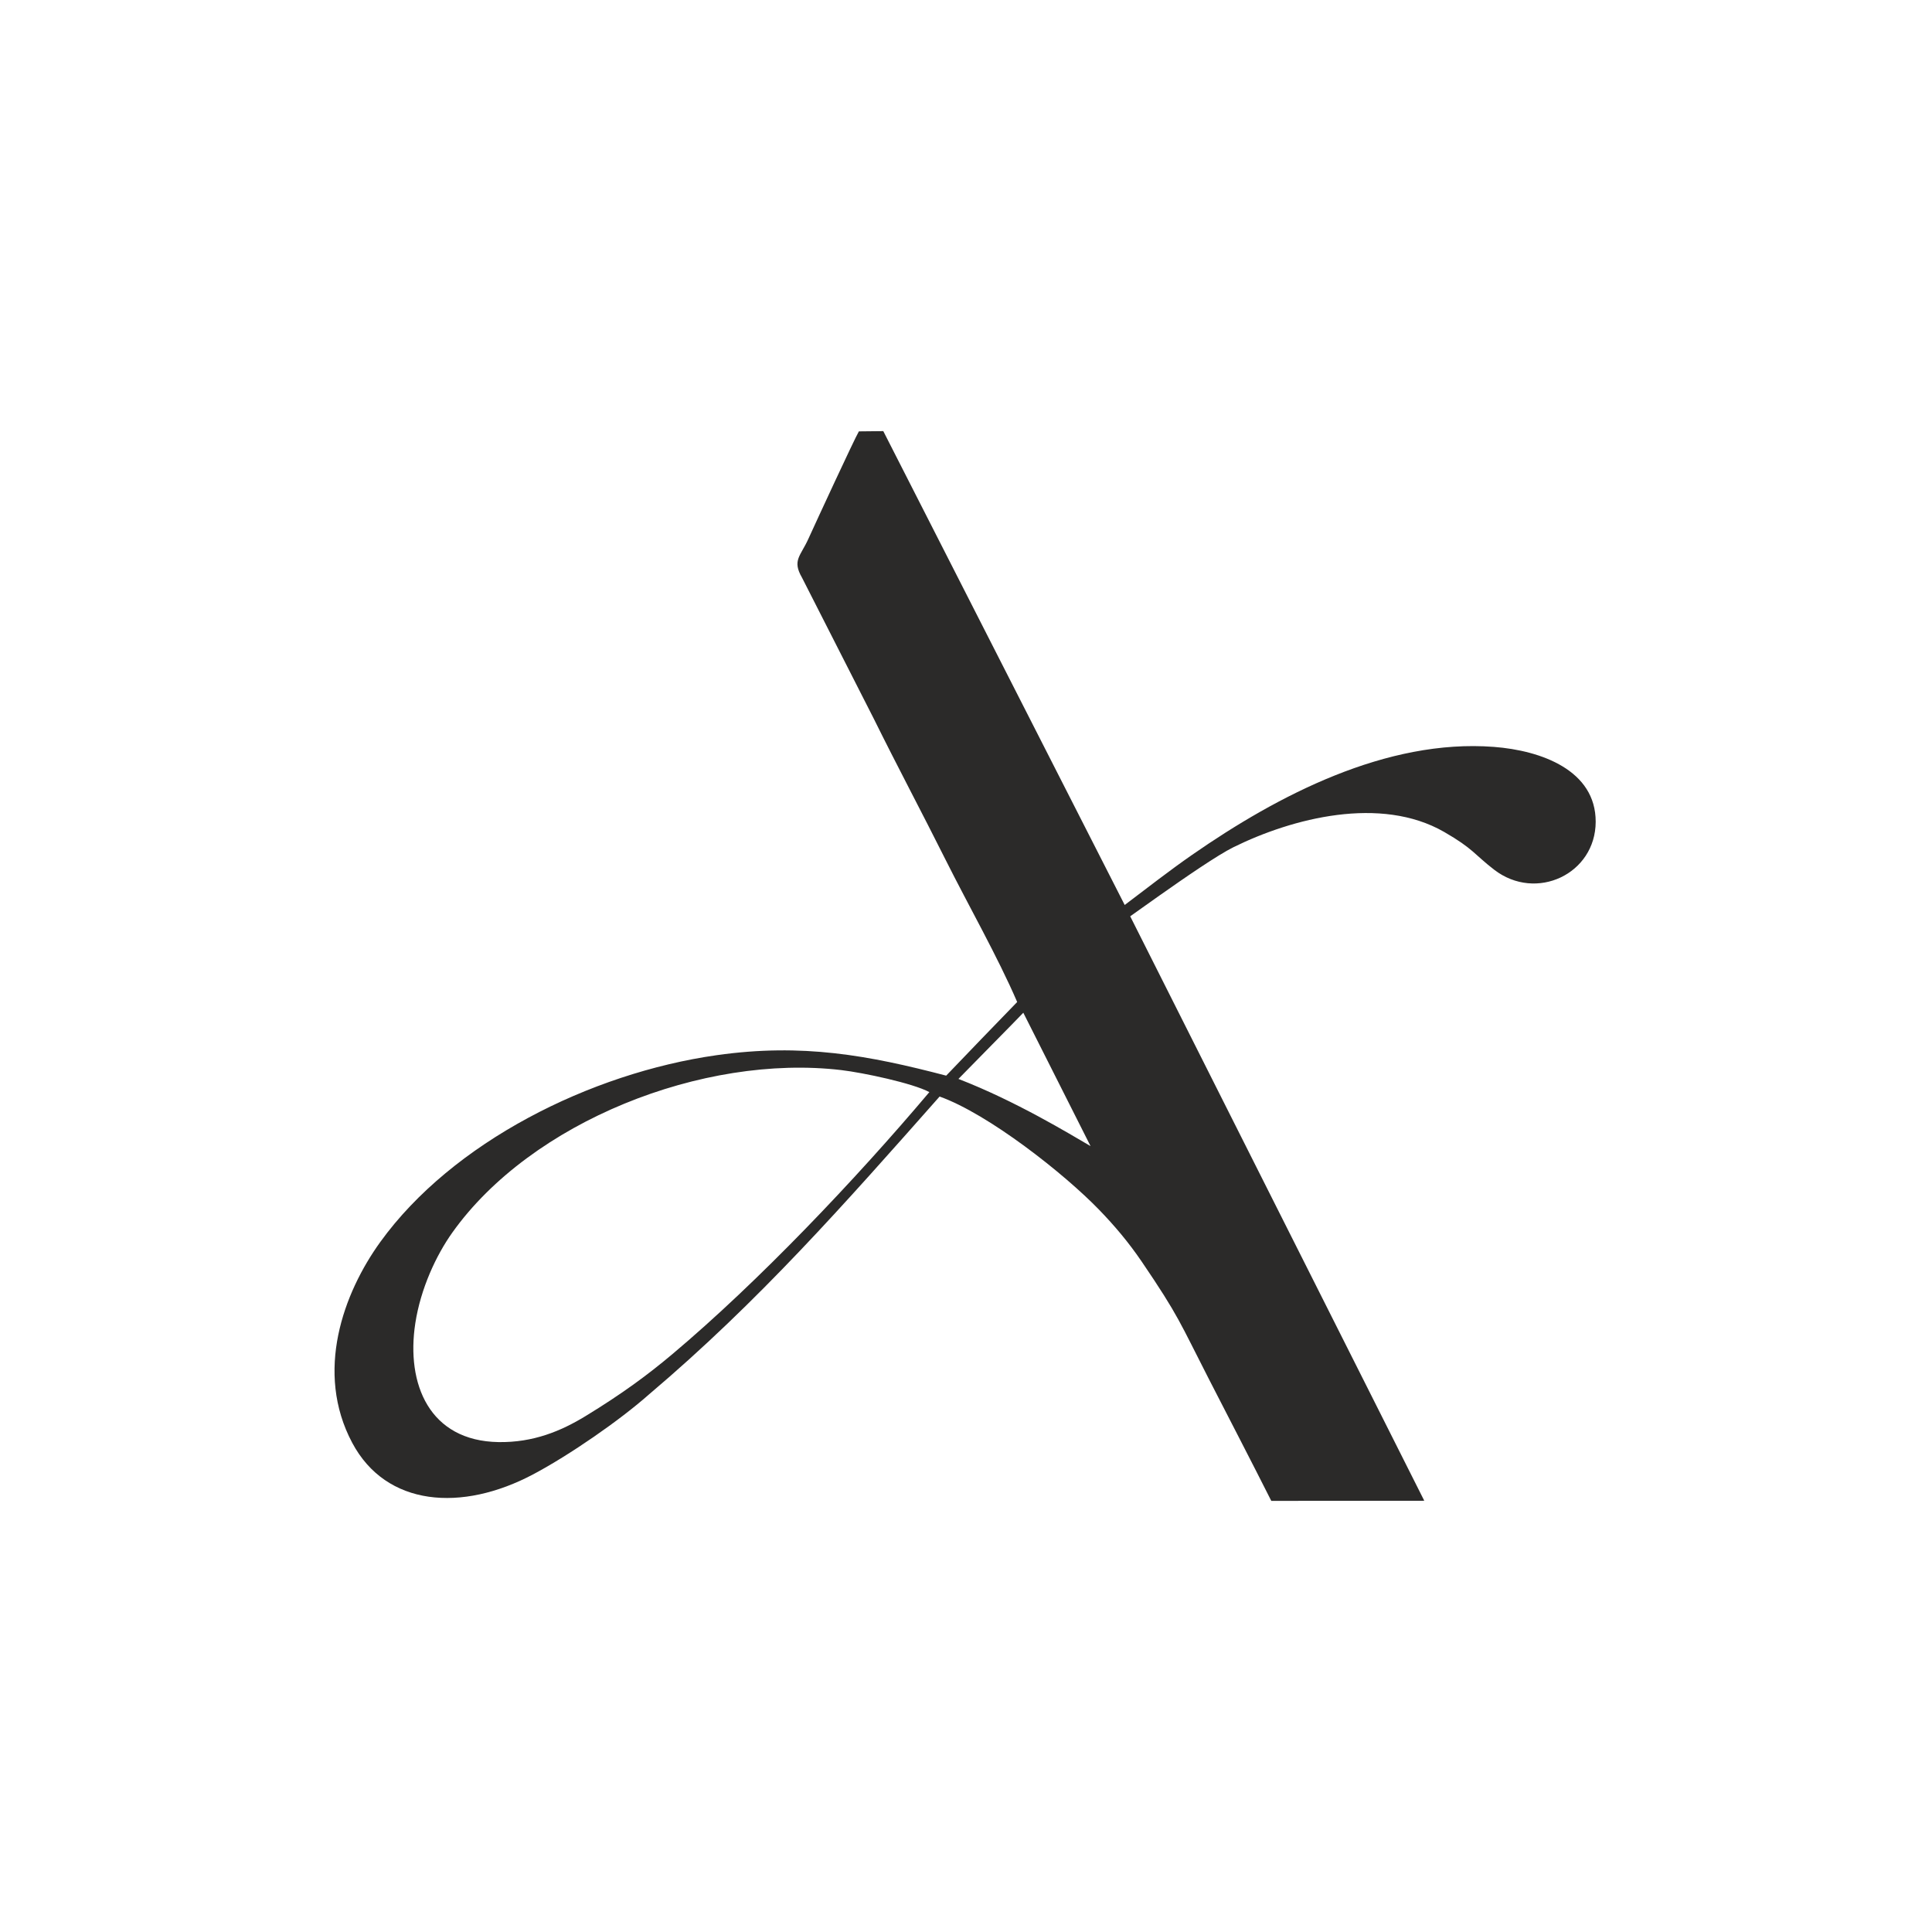 <?xml version="1.0" encoding="UTF-8"?> <svg xmlns="http://www.w3.org/2000/svg" width="1080" height="1080" viewBox="0 0 1080 1080" fill="none"><rect width="1080" height="1080" fill="#F5F5F5"></rect><rect width="1080" height="1080" fill="white"></rect><g clip-path="url(#clip0_0_1)"><path fill-rule="evenodd" clip-rule="evenodd" d="M568.611 560.128C556.166 572.914 540.812 588.872 528.922 601.292C485.606 589.961 448.596 583.041 400.582 589.859C329.893 599.899 252.871 638.531 212.616 694.234C191.988 722.778 175.76 766.887 196.918 806.583C215.874 842.148 258.081 845.402 298.154 824.111C318.427 813.341 346.464 793.973 362.854 779.433C424.281 727.41 472.054 673.066 525.245 612.969C552.561 622.738 594.976 656.119 614.573 676.43C622.929 685.091 630.772 694.275 638.289 705.336C659.063 735.898 659.563 739.291 675.834 771.014C687.062 792.902 699.773 817.392 710.661 839C739.168 838.976 767.675 838.952 796.181 838.929C769.177 785.294 663.995 576.222 631.791 512.216C635.122 509.864 641.081 505.586 648.046 500.672C662.295 490.619 680.758 477.903 689.555 473.568C722.47 457.347 771.766 444.643 807.261 465.042C823.642 474.456 824.337 477.792 835.276 486.197C858.765 504.243 891.918 488.541 891.999 459.399C892.079 430.664 861.679 419.544 835.083 417.515C775.013 412.936 714.41 444.512 666.449 477.829C653.596 486.758 641.206 496.45 628.717 505.887C598.015 445.582 531.757 315.57 493.761 241.001C489.215 241.048 484.669 241.095 480.123 241.142C477.408 245.805 456.627 290.811 451.965 301.04C447.56 310.9 442.682 313.136 448.317 322.891C461.704 349.2 475.091 375.51 488.479 401.818C501.594 428.344 515.473 454.398 528.694 480.826C541.309 506.041 557.8 535.02 568.61 560.128H568.611ZM519.518 610.496C510.238 605.49 482.468 599.629 470.294 598.19C392.877 589.04 296.934 627.073 252.846 689.027C243.804 701.733 235.146 720.313 232.165 739.674C226.923 773.722 240.011 805.529 278.702 806.137C298.089 806.44 313.566 799.985 327.225 791.664C347.672 779.207 362.109 768.536 375.772 757.046C423.911 716.561 478.252 659.389 519.517 610.496L519.518 610.496ZM535.767 603.125C567.839 615.518 597.753 633.782 609.623 640.679C597.094 615.827 584.566 590.976 572.037 566.125C567.526 570.905 542.011 596.664 535.767 603.125Z" fill="#2B2A29"></path></g><defs><clipPath id="clip0_0_1"><rect width="705" height="598" fill="white" transform="translate(187 241)"></rect></clipPath></defs></svg> 